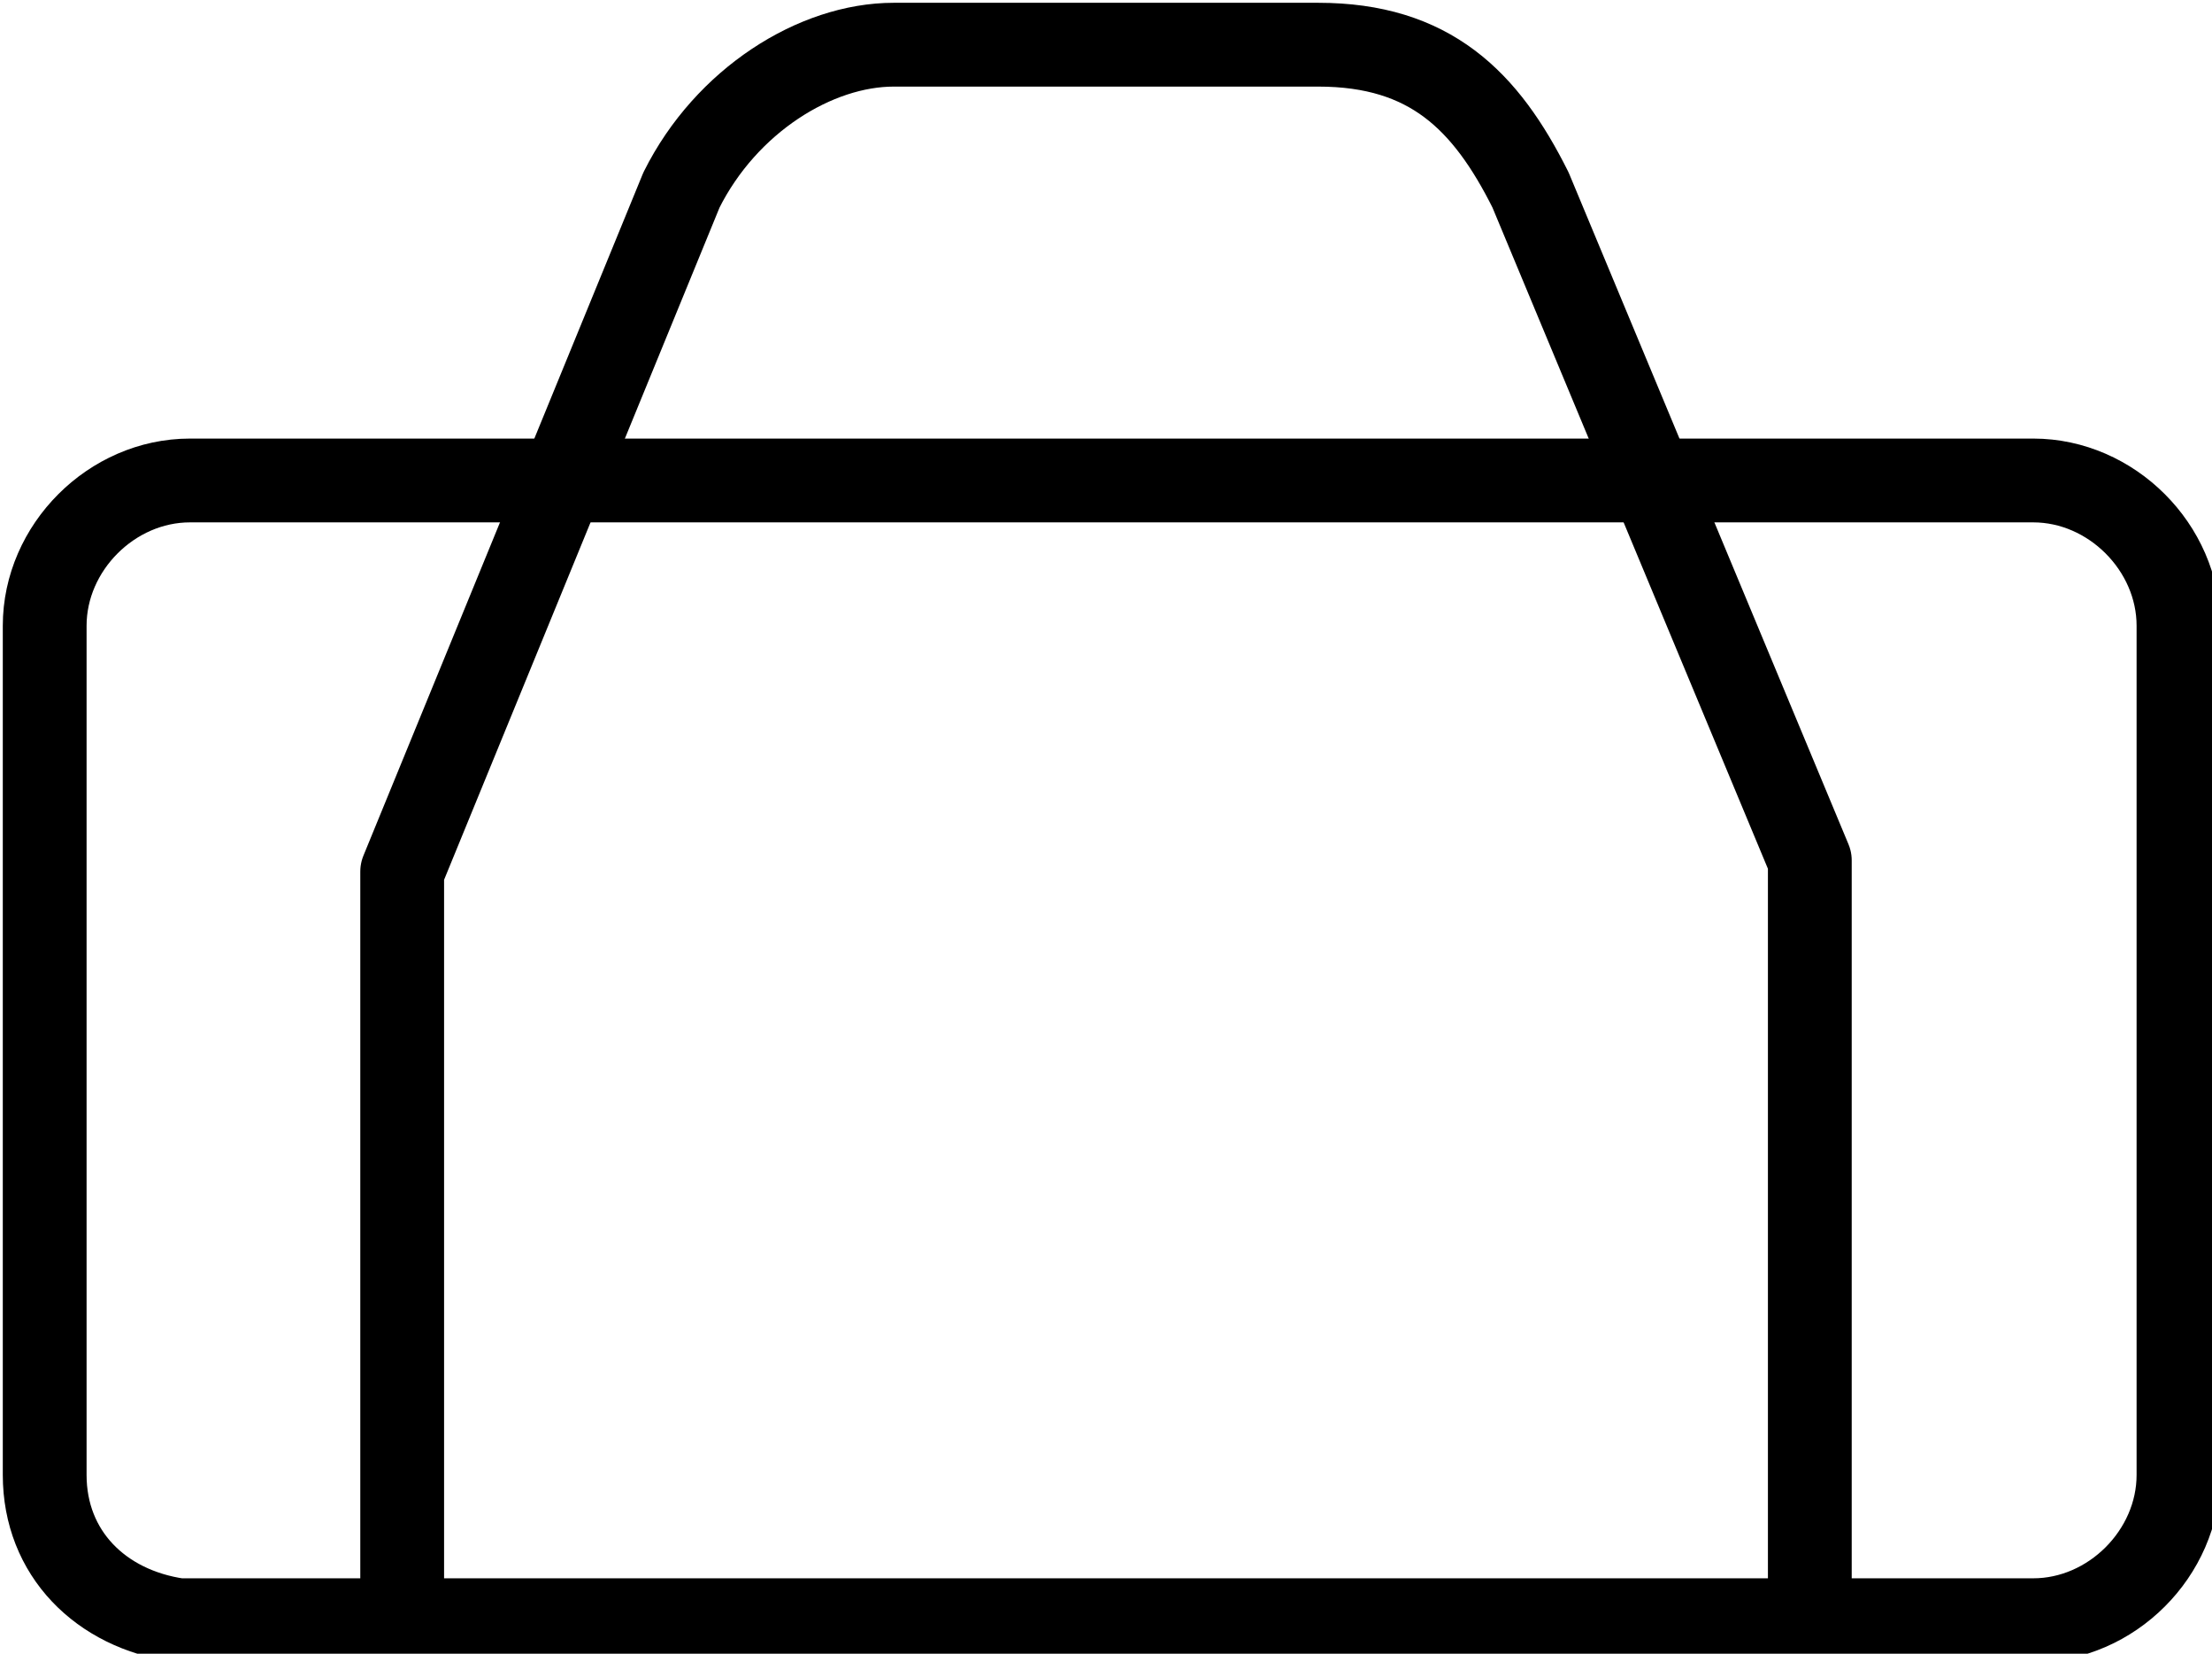 <?xml version="1.0" encoding="utf-8"?>
<!-- Generator: Adobe Illustrator 21.0.0, SVG Export Plug-In . SVG Version: 6.00 Build 0)  -->
<svg version="1.1" id="Layer_1" xmlns="http://www.w3.org/2000/svg" xmlns:xlink="http://www.w3.org/1999/xlink" x="0px" y="0px"
	 viewBox="0 0 19.8 14.8" style="enable-background:new 0 0 19.8 14.8;" xml:space="preserve">
<style type="text/css">
	.st0{clip-path:url(#SVGID_2_);fill:none;stroke:#000000;stroke-width:0.75;stroke-linejoin:round;}
</style>
<g>
	<defs>
		<rect id="SVGID_1_" y="0" width="19.8" height="14.8"/>
	</defs>
	<clipPath id="SVGID_2_">
		<use xlink:href="#SVGID_1_"  style="overflow:visible;"/>
	</clipPath>
	<path class="st0" d="M0.4,13.2V5.6c0-0.7,0.6-1.3,1.3-1.3h16.5c0.7,0,1.3,0.6,1.3,1.3v7.6c0,0.7-0.6,1.3-1.3,1.3H1.6
		C0.9,14.4,0.4,13.9,0.4,13.2z"/>
	<path class="st0" d="M3.6,14.3V7.8l2.5-6.1C6.5,0.9,7.3,0.4,8,0.4h3.8c1,0,1.5,0.5,1.9,1.3l2.5,6v6.7"/>
</g>
</svg>
